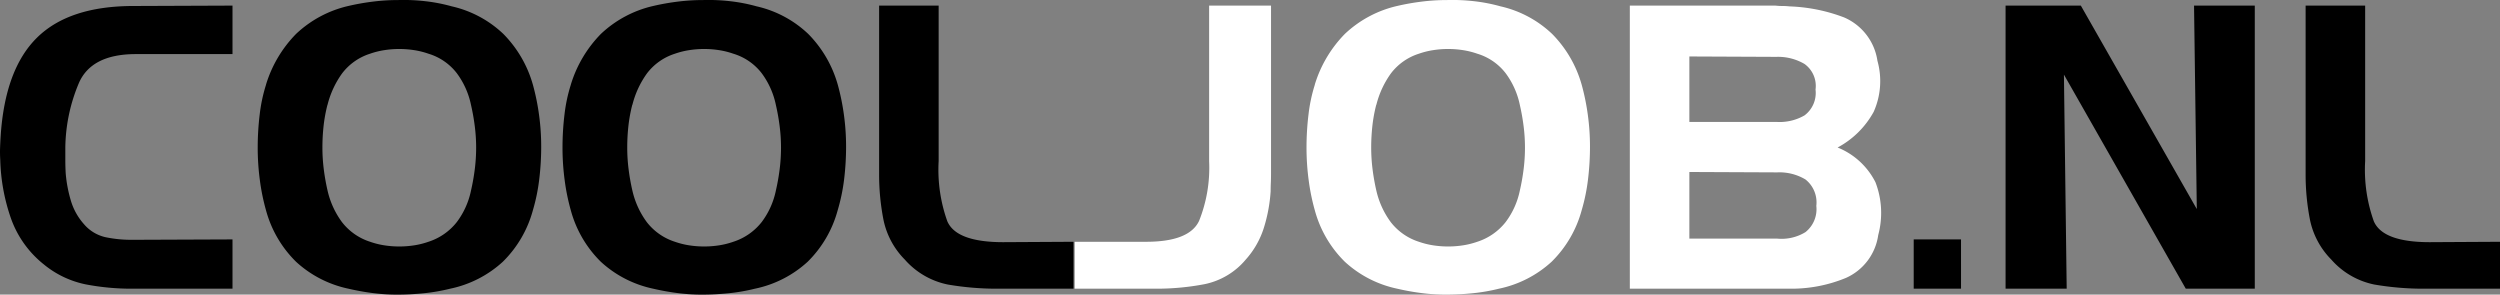 <svg xmlns="http://www.w3.org/2000/svg" width="215.583" height="25.405" viewBox="0 0 215.583 25.405">
  <rect x="0" y="0" width="215.583" height="25.405" fill="#808080" stroke="none"/>
  <g id="Group_176" data-name="Group 176" transform="translate(7530.537 -2852)">
    <path id="Path_65" data-name="Path 65" d="M93.636-4.046h6.018q3.842.034,4.709-1.8a12.291,12.291,0,0,0,.867-5.134v-13.43h5.338V-9.894q0,.408-.017.765t-.017.731a13.357,13.357,0,0,1-.578,3.128,7.425,7.425,0,0,1-1.564,2.754,6.266,6.266,0,0,1-3.553,2.125A21.9,21.9,0,0,1,100.674,0H93.636Zm26.01-11.832a12.986,12.986,0,0,0-.34,1.853,17.076,17.076,0,0,0-.1,1.853,14.932,14.932,0,0,0,.119,1.887,18.441,18.441,0,0,0,.323,1.819,7.3,7.3,0,0,0,1.241,2.72,4.99,4.99,0,0,0,2.431,1.7,6.907,6.907,0,0,0,1.224.306,8.272,8.272,0,0,0,1.292.1,8.272,8.272,0,0,0,1.292-.1,6.907,6.907,0,0,0,1.224-.306,5.093,5.093,0,0,0,2.448-1.7,6.783,6.783,0,0,0,1.224-2.72,18.436,18.436,0,0,0,.323-1.819,14.932,14.932,0,0,0,.119-1.887,14.665,14.665,0,0,0-.119-1.853,18.436,18.436,0,0,0-.323-1.819,6.928,6.928,0,0,0-1.224-2.737,4.849,4.849,0,0,0-2.448-1.683,6.907,6.907,0,0,0-1.224-.306,8.272,8.272,0,0,0-1.292-.1,8.272,8.272,0,0,0-1.292.1,6.906,6.906,0,0,0-1.224.306,4.889,4.889,0,0,0-2.414,1.7,7.909,7.909,0,0,0-1.258,2.72Zm-5.3-1.734a10.654,10.654,0,0,1,2.6-4.369,9.733,9.733,0,0,1,4.5-2.4,20.417,20.417,0,0,1,2.108-.374,17.527,17.527,0,0,1,2.176-.136,16.4,16.4,0,0,1,2.346.1,14.47,14.47,0,0,1,2.278.442,9.5,9.5,0,0,1,4.454,2.38,10.129,10.129,0,0,1,2.55,4.386,19.65,19.65,0,0,1,.527,2.584,19.943,19.943,0,0,1,.187,2.72,23.575,23.575,0,0,1-.17,2.856,16.155,16.155,0,0,1-.544,2.652,9.833,9.833,0,0,1-2.584,4.437A9.591,9.591,0,0,1,130.22,0a15.993,15.993,0,0,1-2.244.391A22.9,22.9,0,0,1,125.63.51a16.456,16.456,0,0,1-2.108-.136A20.881,20.881,0,0,1,121.448,0a9.577,9.577,0,0,1-4.522-2.329,9.833,9.833,0,0,1-2.584-4.437,18.242,18.242,0,0,1-.527-2.584,21.2,21.2,0,0,1-.187-2.822,23.712,23.712,0,0,1,.17-2.839,13.649,13.649,0,0,1,.544-2.567ZM154.938,0h-13.43V-24.412h12.546a5.538,5.538,0,0,0,.612.034,5.538,5.538,0,0,1,.612.034,14.572,14.572,0,0,1,4.709.952,4.837,4.837,0,0,1,2.873,3.74,6.5,6.5,0,0,1-.323,4.4,7.659,7.659,0,0,1-3.111,3.077A6.271,6.271,0,0,1,162.69-9.18a7.361,7.361,0,0,1,.238,4.556,4.771,4.771,0,0,1-2.771,3.689A12.292,12.292,0,0,1,155.55,0h-.612Zm-.714-4.318a3.943,3.943,0,0,0,2.431-.561,2.527,2.527,0,0,0,.935-2.261,2.521,2.521,0,0,0-.935-2.278,4.368,4.368,0,0,0-2.431-.612l-7.582-.034v5.746Zm-7.582-15.708v5.644h7.514a4.288,4.288,0,0,0,2.414-.561,2.418,2.418,0,0,0,.952-2.227,2.327,2.327,0,0,0-.952-2.21,4.493,4.493,0,0,0-2.414-.612Z" transform="translate(-7531.5 2876.895)" fill="#fff"/>
    <path id="Path_66" data-name="Path 66" d="M12.58-20.23q-3.706.034-4.794,2.448a14.7,14.7,0,0,0-1.19,5.61v1.1q0,.561.034,1.139A11.577,11.577,0,0,0,7.072-7.6,5.308,5.308,0,0,0,8.194-5.576a3.422,3.422,0,0,0,1.887,1.139,10.823,10.823,0,0,0,2.193.221h.306l8.432-.034V0h-8.67A20.865,20.865,0,0,1,8.347-.374,8.3,8.3,0,0,1,4.726-2.108,8.851,8.851,0,0,1,1.87-6.171a16.548,16.548,0,0,1-.884-4.913q-.034-.544-.017-1.054t.051-1.02q.374-5.78,3.145-8.5t8.313-2.72l8.534-.034v4.182Zm16.626,4.352a12.986,12.986,0,0,0-.34,1.853,17.076,17.076,0,0,0-.1,1.853,14.931,14.931,0,0,0,.119,1.887,18.438,18.438,0,0,0,.323,1.819,7.3,7.3,0,0,0,1.241,2.72,4.99,4.99,0,0,0,2.431,1.7A6.907,6.907,0,0,0,34.1-3.74a8.272,8.272,0,0,0,1.292.1,8.272,8.272,0,0,0,1.292-.1,6.907,6.907,0,0,0,1.224-.306,5.093,5.093,0,0,0,2.448-1.7,6.783,6.783,0,0,0,1.224-2.72,18.436,18.436,0,0,0,.323-1.819,14.931,14.931,0,0,0,.119-1.887,14.665,14.665,0,0,0-.119-1.853,18.436,18.436,0,0,0-.323-1.819,6.928,6.928,0,0,0-1.224-2.737,4.849,4.849,0,0,0-2.448-1.683,6.907,6.907,0,0,0-1.224-.306,8.272,8.272,0,0,0-1.292-.1,8.272,8.272,0,0,0-1.292.1,6.907,6.907,0,0,0-1.224.306,4.889,4.889,0,0,0-2.414,1.7,7.909,7.909,0,0,0-1.258,2.72Zm-5.3-1.734a10.654,10.654,0,0,1,2.6-4.369,9.733,9.733,0,0,1,4.5-2.4,20.417,20.417,0,0,1,2.108-.374,17.527,17.527,0,0,1,2.176-.136,16.4,16.4,0,0,1,2.346.1,14.47,14.47,0,0,1,2.278.442,9.5,9.5,0,0,1,4.454,2.38,10.13,10.13,0,0,1,2.55,4.386,19.651,19.651,0,0,1,.527,2.584,19.945,19.945,0,0,1,.187,2.72,23.576,23.576,0,0,1-.17,2.856,16.155,16.155,0,0,1-.544,2.652,9.834,9.834,0,0,1-2.584,4.437A9.591,9.591,0,0,1,39.78,0a15.993,15.993,0,0,1-2.244.391A22.9,22.9,0,0,1,35.19.51,16.456,16.456,0,0,1,33.082.374,20.881,20.881,0,0,1,31.008,0a9.577,9.577,0,0,1-4.522-2.329A9.833,9.833,0,0,1,23.9-6.766a18.242,18.242,0,0,1-.527-2.584,21.2,21.2,0,0,1-.187-2.822,23.713,23.713,0,0,1,.17-2.839,13.648,13.648,0,0,1,.544-2.567Zm31.586,1.734a12.986,12.986,0,0,0-.34,1.853,17.076,17.076,0,0,0-.1,1.853,14.931,14.931,0,0,0,.119,1.887,18.437,18.437,0,0,0,.323,1.819,7.3,7.3,0,0,0,1.241,2.72,4.99,4.99,0,0,0,2.431,1.7,6.907,6.907,0,0,0,1.224.306,8.272,8.272,0,0,0,1.292.1,8.272,8.272,0,0,0,1.292-.1,6.907,6.907,0,0,0,1.224-.306,5.093,5.093,0,0,0,2.448-1.7,6.783,6.783,0,0,0,1.224-2.72,18.436,18.436,0,0,0,.323-1.819,14.93,14.93,0,0,0,.119-1.887,14.664,14.664,0,0,0-.119-1.853,18.436,18.436,0,0,0-.323-1.819,6.928,6.928,0,0,0-1.224-2.737,4.849,4.849,0,0,0-2.448-1.683,6.907,6.907,0,0,0-1.224-.306,8.272,8.272,0,0,0-1.292-.1,8.272,8.272,0,0,0-1.292.1,6.907,6.907,0,0,0-1.224.306,4.889,4.889,0,0,0-2.414,1.7,7.909,7.909,0,0,0-1.258,2.72Zm-5.3-1.734a10.654,10.654,0,0,1,2.6-4.369,9.733,9.733,0,0,1,4.505-2.4,20.417,20.417,0,0,1,2.108-.374,17.527,17.527,0,0,1,2.176-.136,16.4,16.4,0,0,1,2.346.1,14.47,14.47,0,0,1,2.278.442,9.5,9.5,0,0,1,4.454,2.38,10.129,10.129,0,0,1,2.55,4.386,19.65,19.65,0,0,1,.527,2.584,19.945,19.945,0,0,1,.187,2.72,23.576,23.576,0,0,1-.17,2.856A16.155,16.155,0,0,1,73.2-6.766a9.833,9.833,0,0,1-2.584,4.437A9.591,9.591,0,0,1,66.062,0a15.993,15.993,0,0,1-2.244.391A22.9,22.9,0,0,1,61.472.51,16.456,16.456,0,0,1,59.364.374,20.881,20.881,0,0,1,57.29,0a9.577,9.577,0,0,1-4.522-2.329,9.834,9.834,0,0,1-2.584-4.437,18.242,18.242,0,0,1-.527-2.584,21.2,21.2,0,0,1-.187-2.822,23.712,23.712,0,0,1,.17-2.839,13.648,13.648,0,0,1,.544-2.567ZM87.04,0a24.952,24.952,0,0,1-4.335-.357,6.718,6.718,0,0,1-3.723-2.159A6.814,6.814,0,0,1,77.146-5.95a20.24,20.24,0,0,1-.374-3.91V-24.412h5.134v13.4a13.217,13.217,0,0,0,.748,5.2q.782,1.8,4.828,1.8l6.052-.034V0Zm78.948-4.25h4.08V0h-4.08Zm7.922-20.162H180.4l10,17.544-.238-17.544H195.4V0h-5.95L178.942-18.462,179.18,0h-5.27ZM210.052,0a24.951,24.951,0,0,1-4.335-.357,6.718,6.718,0,0,1-3.723-2.159,6.814,6.814,0,0,1-1.836-3.434,20.24,20.24,0,0,1-.374-3.91V-24.412h5.134v13.4a13.216,13.216,0,0,0,.748,5.2q.782,1.8,4.828,1.8l6.052-.034V0Z" transform="translate(-7531.5 2876.895)"/>
  </g>
</svg>
